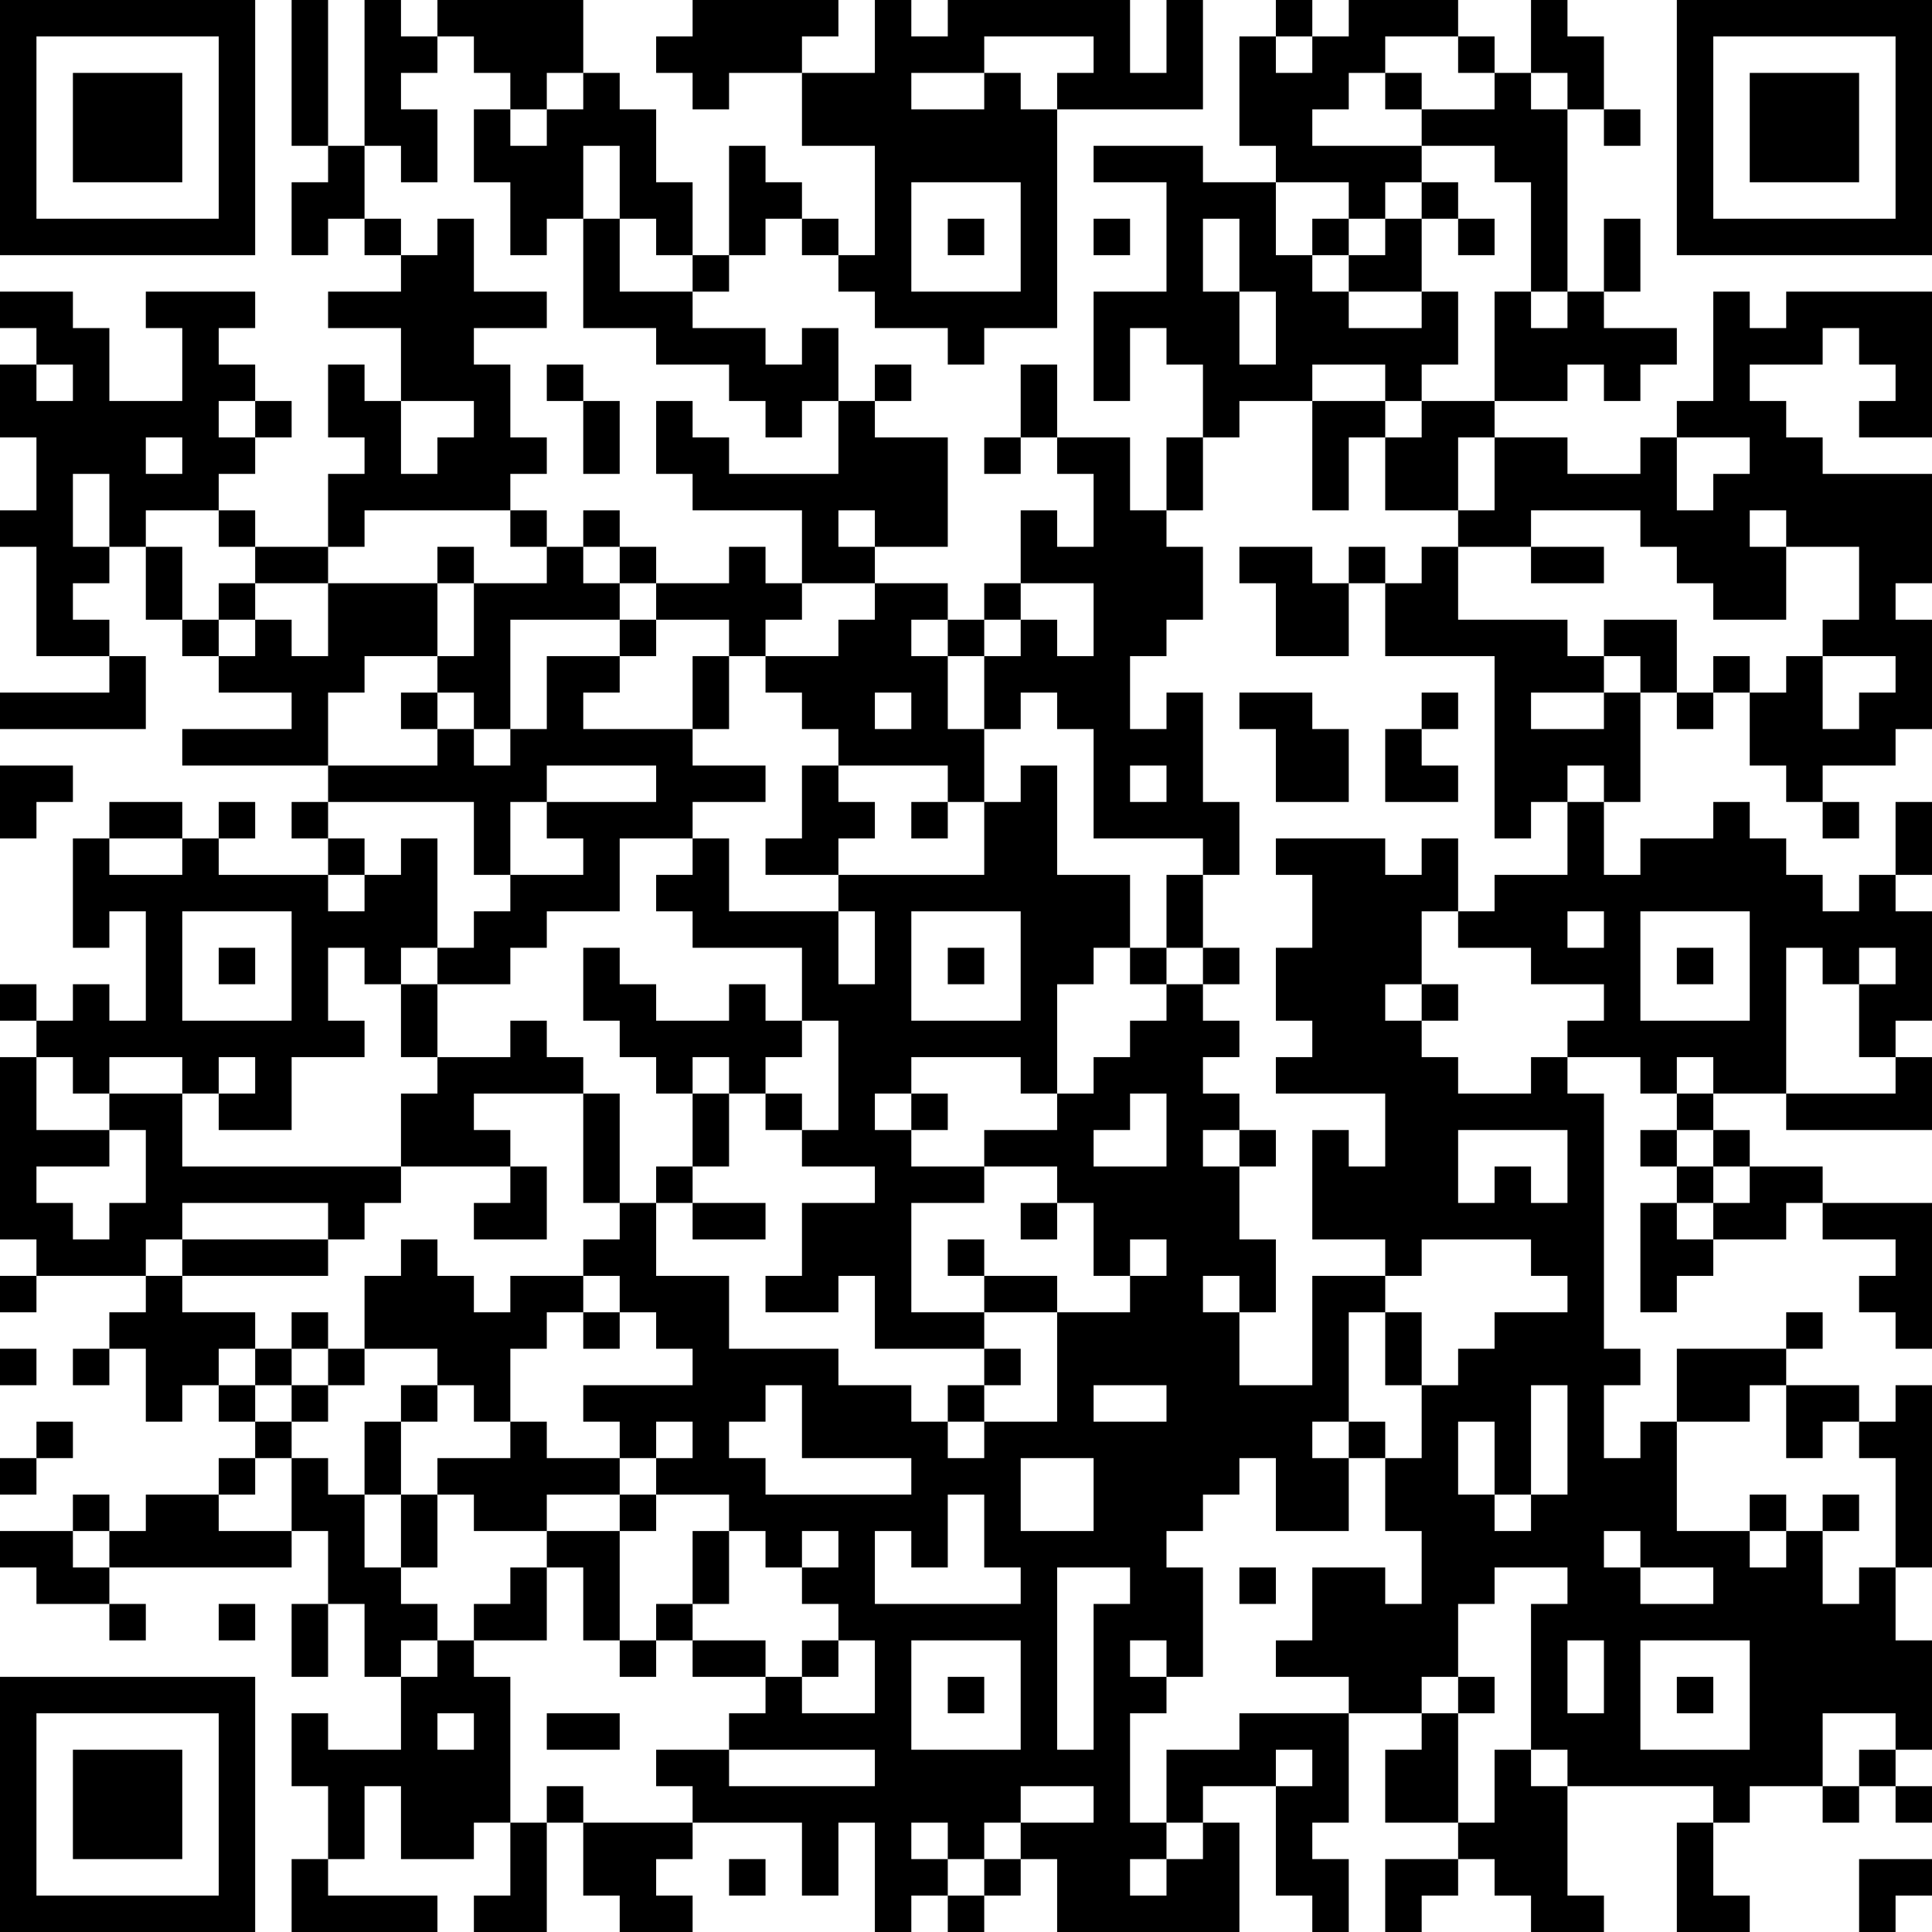 <?xml version="1.0" encoding="UTF-8"?>
<svg xmlns="http://www.w3.org/2000/svg" version="1.1" width="250" height="250" viewBox="0 0 250 250"><rect x="0" y="0" width="250" height="250" fill="#ffffff"/><g transform="scale(4.717)"><g transform="translate(0,0)"><path fill-rule="evenodd" d="M8 0L8 4L9 4L9 5L8 5L8 7L9 7L9 6L10 6L10 7L11 7L11 8L9 8L9 9L11 9L11 11L10 11L10 10L9 10L9 12L10 12L10 13L9 13L9 15L7 15L7 14L6 14L6 13L7 13L7 12L8 12L8 11L7 11L7 10L6 10L6 9L7 9L7 8L4 8L4 9L5 9L5 11L3 11L3 9L2 9L2 8L0 8L0 9L1 9L1 10L0 10L0 12L1 12L1 14L0 14L0 15L1 15L1 18L3 18L3 19L0 19L0 20L4 20L4 18L3 18L3 17L2 17L2 16L3 16L3 15L4 15L4 17L5 17L5 18L6 18L6 19L8 19L8 20L5 20L5 21L9 21L9 22L8 22L8 23L9 23L9 24L6 24L6 23L7 23L7 22L6 22L6 23L5 23L5 22L3 22L3 23L2 23L2 26L3 26L3 25L4 25L4 28L3 28L3 27L2 27L2 28L1 28L1 27L0 27L0 28L1 28L1 29L0 29L0 34L1 34L1 35L0 35L0 36L1 36L1 35L4 35L4 36L3 36L3 37L2 37L2 38L3 38L3 37L4 37L4 39L5 39L5 38L6 38L6 39L7 39L7 40L6 40L6 41L4 41L4 42L3 42L3 41L2 41L2 42L0 42L0 43L1 43L1 44L3 44L3 45L4 45L4 44L3 44L3 43L8 43L8 42L9 42L9 44L8 44L8 46L9 46L9 44L10 44L10 46L11 46L11 48L9 48L9 47L8 47L8 49L9 49L9 51L8 51L8 53L12 53L12 52L9 52L9 51L10 51L10 49L11 49L11 51L13 51L13 50L14 50L14 52L13 52L13 53L15 53L15 50L16 50L16 52L17 52L17 53L19 53L19 52L18 52L18 51L19 51L19 50L22 50L22 52L23 52L23 50L24 50L24 53L25 53L25 52L26 52L26 53L27 53L27 52L28 52L28 51L29 51L29 53L34 53L34 50L33 50L33 49L35 49L35 52L36 52L36 53L37 53L37 51L36 51L36 50L37 50L37 47L39 47L39 48L38 48L38 50L40 50L40 51L38 51L38 53L39 53L39 52L40 52L40 51L41 51L41 52L42 52L42 53L44 53L44 52L43 52L43 49L47 49L47 50L46 50L46 53L48 53L48 52L47 52L47 50L48 50L48 49L50 49L50 50L51 50L51 49L52 49L52 50L53 50L53 49L52 49L52 48L53 48L53 45L52 45L52 43L53 43L53 38L52 38L52 39L51 39L51 38L49 38L49 37L50 37L50 36L49 36L49 37L46 37L46 39L45 39L45 40L44 40L44 38L45 38L45 37L44 37L44 30L43 30L43 29L45 29L45 30L46 30L46 31L45 31L45 32L46 32L46 33L45 33L45 36L46 36L46 35L47 35L47 34L49 34L49 33L50 33L50 34L52 34L52 35L51 35L51 36L52 36L52 37L53 37L53 33L50 33L50 32L48 32L48 31L47 31L47 30L49 30L49 31L53 31L53 29L52 29L52 28L53 28L53 25L52 25L52 24L53 24L53 22L52 22L52 24L51 24L51 25L50 25L50 24L49 24L49 23L48 23L48 22L47 22L47 23L45 23L45 24L44 24L44 22L45 22L45 19L46 19L46 20L47 20L47 19L48 19L48 21L49 21L49 22L50 22L50 23L51 23L51 22L50 22L50 21L52 21L52 20L53 20L53 17L52 17L52 16L53 16L53 13L50 13L50 12L49 12L49 11L48 11L48 10L50 10L50 9L51 9L51 10L52 10L52 11L51 11L51 12L53 12L53 8L49 8L49 9L48 9L48 8L47 8L47 11L46 11L46 12L45 12L45 13L43 13L43 12L41 12L41 11L43 11L43 10L44 10L44 11L45 11L45 10L46 10L46 9L44 9L44 8L45 8L45 6L44 6L44 8L43 8L43 3L44 3L44 4L45 4L45 3L44 3L44 1L43 1L43 0L42 0L42 2L41 2L41 1L40 1L40 0L37 0L37 1L36 1L36 0L35 0L35 1L34 1L34 4L35 4L35 5L33 5L33 4L30 4L30 5L32 5L32 8L30 8L30 11L31 11L31 9L32 9L32 10L33 10L33 12L32 12L32 14L31 14L31 12L29 12L29 10L28 10L28 12L27 12L27 13L28 13L28 12L29 12L29 13L30 13L30 15L29 15L29 14L28 14L28 16L27 16L27 17L26 17L26 16L24 16L24 15L26 15L26 12L24 12L24 11L25 11L25 10L24 10L24 11L23 11L23 9L22 9L22 10L21 10L21 9L19 9L19 8L20 8L20 7L21 7L21 6L22 6L22 7L23 7L23 8L24 8L24 9L26 9L26 10L27 10L27 9L29 9L29 3L33 3L33 0L32 0L32 2L31 2L31 0L26 0L26 1L25 1L25 0L24 0L24 2L22 2L22 1L23 1L23 0L19 0L19 1L18 1L18 2L19 2L19 3L20 3L20 2L22 2L22 4L24 4L24 7L23 7L23 6L22 6L22 5L21 5L21 4L20 4L20 7L19 7L19 5L18 5L18 3L17 3L17 2L16 2L16 0L12 0L12 1L11 1L11 0L10 0L10 4L9 4L9 0ZM12 1L12 2L11 2L11 3L12 3L12 5L11 5L11 4L10 4L10 6L11 6L11 7L12 7L12 6L13 6L13 8L15 8L15 9L13 9L13 10L14 10L14 12L15 12L15 13L14 13L14 14L10 14L10 15L9 15L9 16L7 16L7 15L6 15L6 14L4 14L4 15L5 15L5 17L6 17L6 18L7 18L7 17L8 17L8 18L9 18L9 16L12 16L12 18L10 18L10 19L9 19L9 21L12 21L12 20L13 20L13 21L14 21L14 20L15 20L15 18L17 18L17 19L16 19L16 20L19 20L19 21L21 21L21 22L19 22L19 23L17 23L17 25L15 25L15 26L14 26L14 27L12 27L12 26L13 26L13 25L14 25L14 24L16 24L16 23L15 23L15 22L18 22L18 21L15 21L15 22L14 22L14 24L13 24L13 22L9 22L9 23L10 23L10 24L9 24L9 25L10 25L10 24L11 24L11 23L12 23L12 26L11 26L11 27L10 27L10 26L9 26L9 28L10 28L10 29L8 29L8 31L6 31L6 30L7 30L7 29L6 29L6 30L5 30L5 29L3 29L3 30L2 30L2 29L1 29L1 31L3 31L3 32L1 32L1 33L2 33L2 34L3 34L3 33L4 33L4 31L3 31L3 30L5 30L5 32L11 32L11 33L10 33L10 34L9 34L9 33L5 33L5 34L4 34L4 35L5 35L5 36L7 36L7 37L6 37L6 38L7 38L7 39L8 39L8 40L7 40L7 41L6 41L6 42L8 42L8 40L9 40L9 41L10 41L10 43L11 43L11 44L12 44L12 45L11 45L11 46L12 46L12 45L13 45L13 46L14 46L14 50L15 50L15 49L16 49L16 50L19 50L19 49L18 49L18 48L20 48L20 49L24 49L24 48L20 48L20 47L21 47L21 46L22 46L22 47L24 47L24 45L23 45L23 44L22 44L22 43L23 43L23 42L22 42L22 43L21 43L21 42L20 42L20 41L18 41L18 40L19 40L19 39L18 39L18 40L17 40L17 39L16 39L16 38L19 38L19 37L18 37L18 36L17 36L17 35L16 35L16 34L17 34L17 33L18 33L18 35L20 35L20 37L23 37L23 38L25 38L25 39L26 39L26 40L27 40L27 39L29 39L29 36L31 36L31 35L32 35L32 34L31 34L31 35L30 35L30 33L29 33L29 32L27 32L27 31L29 31L29 30L30 30L30 29L31 29L31 28L32 28L32 27L33 27L33 28L34 28L34 29L33 29L33 30L34 30L34 31L33 31L33 32L34 32L34 34L35 34L35 36L34 36L34 35L33 35L33 36L34 36L34 38L36 38L36 35L38 35L38 36L37 36L37 39L36 39L36 40L37 40L37 42L35 42L35 40L34 40L34 41L33 41L33 42L32 42L32 43L33 43L33 46L32 46L32 45L31 45L31 46L32 46L32 47L31 47L31 50L32 50L32 51L31 51L31 52L32 52L32 51L33 51L33 50L32 50L32 48L34 48L34 47L37 47L37 46L35 46L35 45L36 45L36 43L38 43L38 44L39 44L39 42L38 42L38 40L39 40L39 38L40 38L40 37L41 37L41 36L43 36L43 35L42 35L42 34L39 34L39 35L38 35L38 34L36 34L36 31L37 31L37 32L38 32L38 30L35 30L35 29L36 29L36 28L35 28L35 26L36 26L36 24L35 24L35 23L38 23L38 24L39 24L39 23L40 23L40 25L39 25L39 27L38 27L38 28L39 28L39 29L40 29L40 30L42 30L42 29L43 29L43 28L44 28L44 27L42 27L42 26L40 26L40 25L41 25L41 24L43 24L43 22L44 22L44 21L43 21L43 22L42 22L42 23L41 23L41 18L38 18L38 16L39 16L39 15L40 15L40 17L43 17L43 18L44 18L44 19L42 19L42 20L44 20L44 19L45 19L45 18L44 18L44 17L46 17L46 19L47 19L47 18L48 18L48 19L49 19L49 18L50 18L50 20L51 20L51 19L52 19L52 18L50 18L50 17L51 17L51 15L49 15L49 14L48 14L48 15L49 15L49 17L47 17L47 16L46 16L46 15L45 15L45 14L42 14L42 15L40 15L40 14L41 14L41 12L40 12L40 14L38 14L38 12L39 12L39 11L41 11L41 8L42 8L42 9L43 9L43 8L42 8L42 5L41 5L41 4L39 4L39 3L41 3L41 2L40 2L40 1L38 1L38 2L37 2L37 3L36 3L36 4L39 4L39 5L38 5L38 6L37 6L37 5L35 5L35 7L36 7L36 8L37 8L37 9L39 9L39 8L40 8L40 10L39 10L39 11L38 11L38 10L36 10L36 11L34 11L34 12L33 12L33 14L32 14L32 15L33 15L33 17L32 17L32 18L31 18L31 20L32 20L32 19L33 19L33 22L34 22L34 24L33 24L33 23L30 23L30 20L29 20L29 19L28 19L28 20L27 20L27 18L28 18L28 17L29 17L29 18L30 18L30 16L28 16L28 17L27 17L27 18L26 18L26 17L25 17L25 18L26 18L26 20L27 20L27 22L26 22L26 21L23 21L23 20L22 20L22 19L21 19L21 18L23 18L23 17L24 17L24 16L22 16L22 14L19 14L19 13L18 13L18 11L19 11L19 12L20 12L20 13L23 13L23 11L22 11L22 12L21 12L21 11L20 11L20 10L18 10L18 9L16 9L16 6L17 6L17 8L19 8L19 7L18 7L18 6L17 6L17 4L16 4L16 6L15 6L15 7L14 7L14 5L13 5L13 3L14 3L14 4L15 4L15 3L16 3L16 2L15 2L15 3L14 3L14 2L13 2L13 1ZM27 1L27 2L25 2L25 3L27 3L27 2L28 2L28 3L29 3L29 2L30 2L30 1ZM35 1L35 2L36 2L36 1ZM38 2L38 3L39 3L39 2ZM42 2L42 3L43 3L43 2ZM25 5L25 8L28 8L28 5ZM39 5L39 6L38 6L38 7L37 7L37 6L36 6L36 7L37 7L37 8L39 8L39 6L40 6L40 7L41 7L41 6L40 6L40 5ZM26 6L26 7L27 7L27 6ZM30 6L30 7L31 7L31 6ZM33 6L33 8L34 8L34 10L35 10L35 8L34 8L34 6ZM1 10L1 11L2 11L2 10ZM15 10L15 11L16 11L16 13L17 13L17 11L16 11L16 10ZM6 11L6 12L7 12L7 11ZM11 11L11 13L12 13L12 12L13 12L13 11ZM36 11L36 14L37 14L37 12L38 12L38 11ZM4 12L4 13L5 13L5 12ZM46 12L46 14L47 14L47 13L48 13L48 12ZM2 13L2 15L3 15L3 13ZM14 14L14 15L15 15L15 16L13 16L13 15L12 15L12 16L13 16L13 18L12 18L12 19L11 19L11 20L12 20L12 19L13 19L13 20L14 20L14 17L17 17L17 18L18 18L18 17L20 17L20 18L19 18L19 20L20 20L20 18L21 18L21 17L22 17L22 16L21 16L21 15L20 15L20 16L18 16L18 15L17 15L17 14L16 14L16 15L15 15L15 14ZM23 14L23 15L24 15L24 14ZM16 15L16 16L17 16L17 17L18 17L18 16L17 16L17 15ZM34 15L34 16L35 16L35 18L37 18L37 16L38 16L38 15L37 15L37 16L36 16L36 15ZM42 15L42 16L44 16L44 15ZM6 16L6 17L7 17L7 16ZM24 19L24 20L25 20L25 19ZM34 19L34 20L35 20L35 22L37 22L37 20L36 20L36 19ZM39 19L39 20L38 20L38 22L40 22L40 21L39 21L39 20L40 20L40 19ZM0 21L0 23L1 23L1 22L2 22L2 21ZM22 21L22 23L21 23L21 24L23 24L23 25L20 25L20 23L19 23L19 24L18 24L18 25L19 25L19 26L22 26L22 28L21 28L21 27L20 27L20 28L18 28L18 27L17 27L17 26L16 26L16 28L17 28L17 29L18 29L18 30L19 30L19 32L18 32L18 33L19 33L19 34L21 34L21 33L19 33L19 32L20 32L20 30L21 30L21 31L22 31L22 32L24 32L24 33L22 33L22 35L21 35L21 36L23 36L23 35L24 35L24 37L27 37L27 38L26 38L26 39L27 39L27 38L28 38L28 37L27 37L27 36L29 36L29 35L27 35L27 34L26 34L26 35L27 35L27 36L25 36L25 33L27 33L27 32L25 32L25 31L26 31L26 30L25 30L25 29L28 29L28 30L29 30L29 27L30 27L30 26L31 26L31 27L32 27L32 26L33 26L33 27L34 27L34 26L33 26L33 24L32 24L32 26L31 26L31 24L29 24L29 21L28 21L28 22L27 22L27 24L23 24L23 23L24 23L24 22L23 22L23 21ZM31 21L31 22L32 22L32 21ZM25 22L25 23L26 23L26 22ZM3 23L3 24L5 24L5 23ZM5 25L5 28L8 28L8 25ZM23 25L23 27L24 27L24 25ZM25 25L25 28L28 28L28 25ZM43 25L43 26L44 26L44 25ZM45 25L45 28L48 28L48 25ZM6 26L6 27L7 27L7 26ZM26 26L26 27L27 27L27 26ZM46 26L46 27L47 27L47 26ZM49 26L49 30L52 30L52 29L51 29L51 27L52 27L52 26L51 26L51 27L50 27L50 26ZM11 27L11 29L12 29L12 30L11 30L11 32L14 32L14 33L13 33L13 34L15 34L15 32L14 32L14 31L13 31L13 30L16 30L16 33L17 33L17 30L16 30L16 29L15 29L15 28L14 28L14 29L12 29L12 27ZM39 27L39 28L40 28L40 27ZM22 28L22 29L21 29L21 30L22 30L22 31L23 31L23 28ZM19 29L19 30L20 30L20 29ZM46 29L46 30L47 30L47 29ZM24 30L24 31L25 31L25 30ZM31 30L31 31L30 31L30 32L32 32L32 30ZM34 31L34 32L35 32L35 31ZM40 31L40 33L41 33L41 32L42 32L42 33L43 33L43 31ZM46 31L46 32L47 32L47 33L46 33L46 34L47 34L47 33L48 33L48 32L47 32L47 31ZM28 33L28 34L29 34L29 33ZM5 34L5 35L9 35L9 34ZM11 34L11 35L10 35L10 37L9 37L9 36L8 36L8 37L7 37L7 38L8 38L8 39L9 39L9 38L10 38L10 37L12 37L12 38L11 38L11 39L10 39L10 41L11 41L11 43L12 43L12 41L13 41L13 42L15 42L15 43L14 43L14 44L13 44L13 45L15 45L15 43L16 43L16 45L17 45L17 46L18 46L18 45L19 45L19 46L21 46L21 45L19 45L19 44L20 44L20 42L19 42L19 44L18 44L18 45L17 45L17 42L18 42L18 41L17 41L17 40L15 40L15 39L14 39L14 37L15 37L15 36L16 36L16 37L17 37L17 36L16 36L16 35L14 35L14 36L13 36L13 35L12 35L12 34ZM38 36L38 38L39 38L39 36ZM0 37L0 38L1 38L1 37ZM8 37L8 38L9 38L9 37ZM12 38L12 39L11 39L11 41L12 41L12 40L14 40L14 39L13 39L13 38ZM21 38L21 39L20 39L20 40L21 40L21 41L25 41L25 40L22 40L22 38ZM30 38L30 39L32 39L32 38ZM42 38L42 41L41 41L41 39L40 39L40 41L41 41L41 42L42 42L42 41L43 41L43 38ZM48 38L48 39L46 39L46 42L48 42L48 43L49 43L49 42L50 42L50 44L51 44L51 43L52 43L52 40L51 40L51 39L50 39L50 40L49 40L49 38ZM1 39L1 40L0 40L0 41L1 41L1 40L2 40L2 39ZM37 39L37 40L38 40L38 39ZM28 40L28 42L30 42L30 40ZM15 41L15 42L17 42L17 41ZM26 41L26 43L25 43L25 42L24 42L24 44L28 44L28 43L27 43L27 41ZM48 41L48 42L49 42L49 41ZM50 41L50 42L51 42L51 41ZM2 42L2 43L3 43L3 42ZM44 42L44 43L45 43L45 44L47 44L47 43L45 43L45 42ZM29 43L29 48L30 48L30 44L31 44L31 43ZM34 43L34 44L35 44L35 43ZM41 43L41 44L40 44L40 46L39 46L39 47L40 47L40 50L41 50L41 48L42 48L42 49L43 49L43 48L42 48L42 44L43 44L43 43ZM6 44L6 45L7 45L7 44ZM22 45L22 46L23 46L23 45ZM25 45L25 48L28 48L28 45ZM43 45L43 47L44 47L44 45ZM45 45L45 48L48 48L48 45ZM26 46L26 47L27 47L27 46ZM40 46L40 47L41 47L41 46ZM46 46L46 47L47 47L47 46ZM12 47L12 48L13 48L13 47ZM15 47L15 48L17 48L17 47ZM50 47L50 49L51 49L51 48L52 48L52 47ZM35 48L35 49L36 49L36 48ZM28 49L28 50L27 50L27 51L26 51L26 50L25 50L25 51L26 51L26 52L27 52L27 51L28 51L28 50L30 50L30 49ZM20 51L20 52L21 52L21 51ZM51 51L51 53L52 53L52 52L53 52L53 51ZM0 0L0 7L7 7L7 0ZM1 1L1 6L6 6L6 1ZM2 2L2 5L5 5L5 2ZM46 0L46 7L53 7L53 0ZM47 1L47 6L52 6L52 1ZM48 2L48 5L51 5L51 2ZM0 46L0 53L7 53L7 46ZM1 47L1 52L6 52L6 47ZM2 48L2 51L5 51L5 48Z" fill="#000000"/></g></g></svg>
